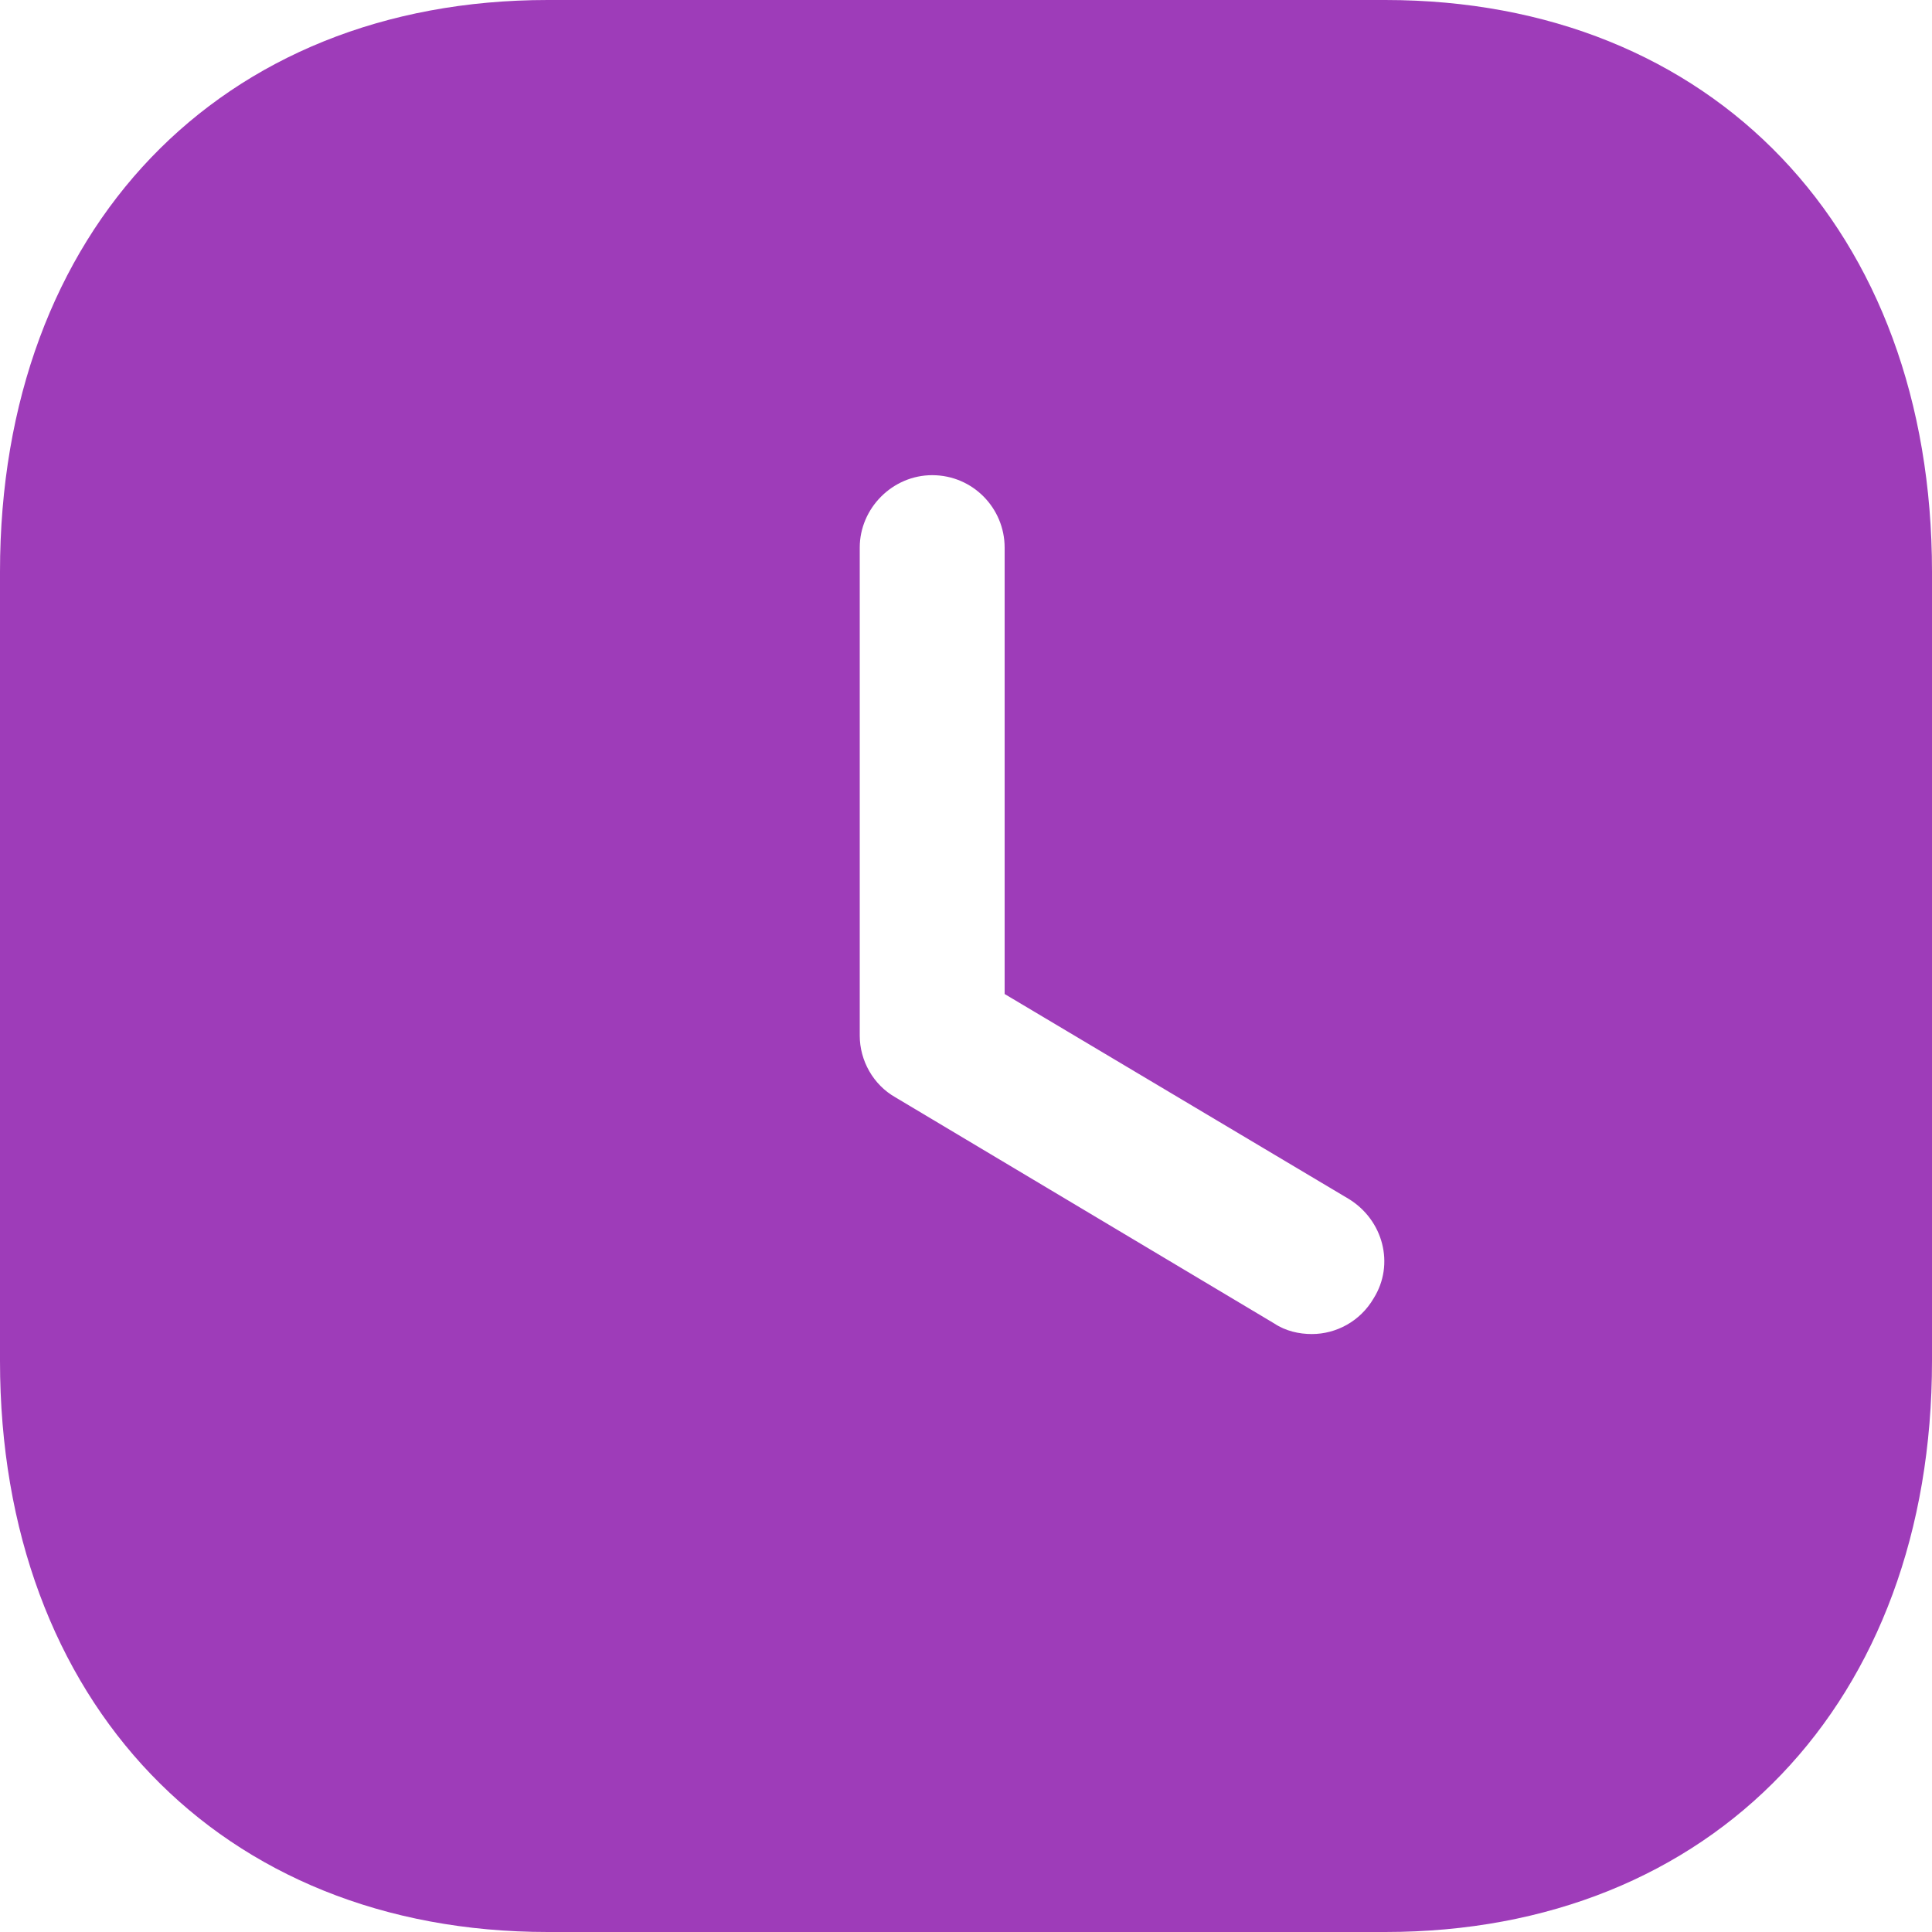 <svg width="20" height="20" viewBox="0 0 20 20" fill="none" xmlns="http://www.w3.org/2000/svg">
<g id="Time Square">
<path id="Time Square_2" fill-rule="evenodd" clip-rule="evenodd" d="M5.67 0H14.34C17.73 0 20 2.379 20 5.919V14.089C20 17.62 17.73 20 14.34 20H5.67C2.28 20 0 17.62 0 14.089V5.919C0 2.379 2.28 0 5.67 0ZM13.58 13.81C13.83 13.81 14.08 13.68 14.22 13.44C14.44 13.089 14.32 12.629 13.96 12.41L10.4 10.29V5.669C10.4 5.26 10.07 4.919 9.65 4.919C9.24 4.919 8.9 5.26 8.9 5.669V10.72C8.9 10.98 9.04 11.23 9.27 11.36L13.19 13.7C13.31 13.78 13.45 13.81 13.58 13.81Z" fill="#9E3CB9"/>
</g>
</svg>
